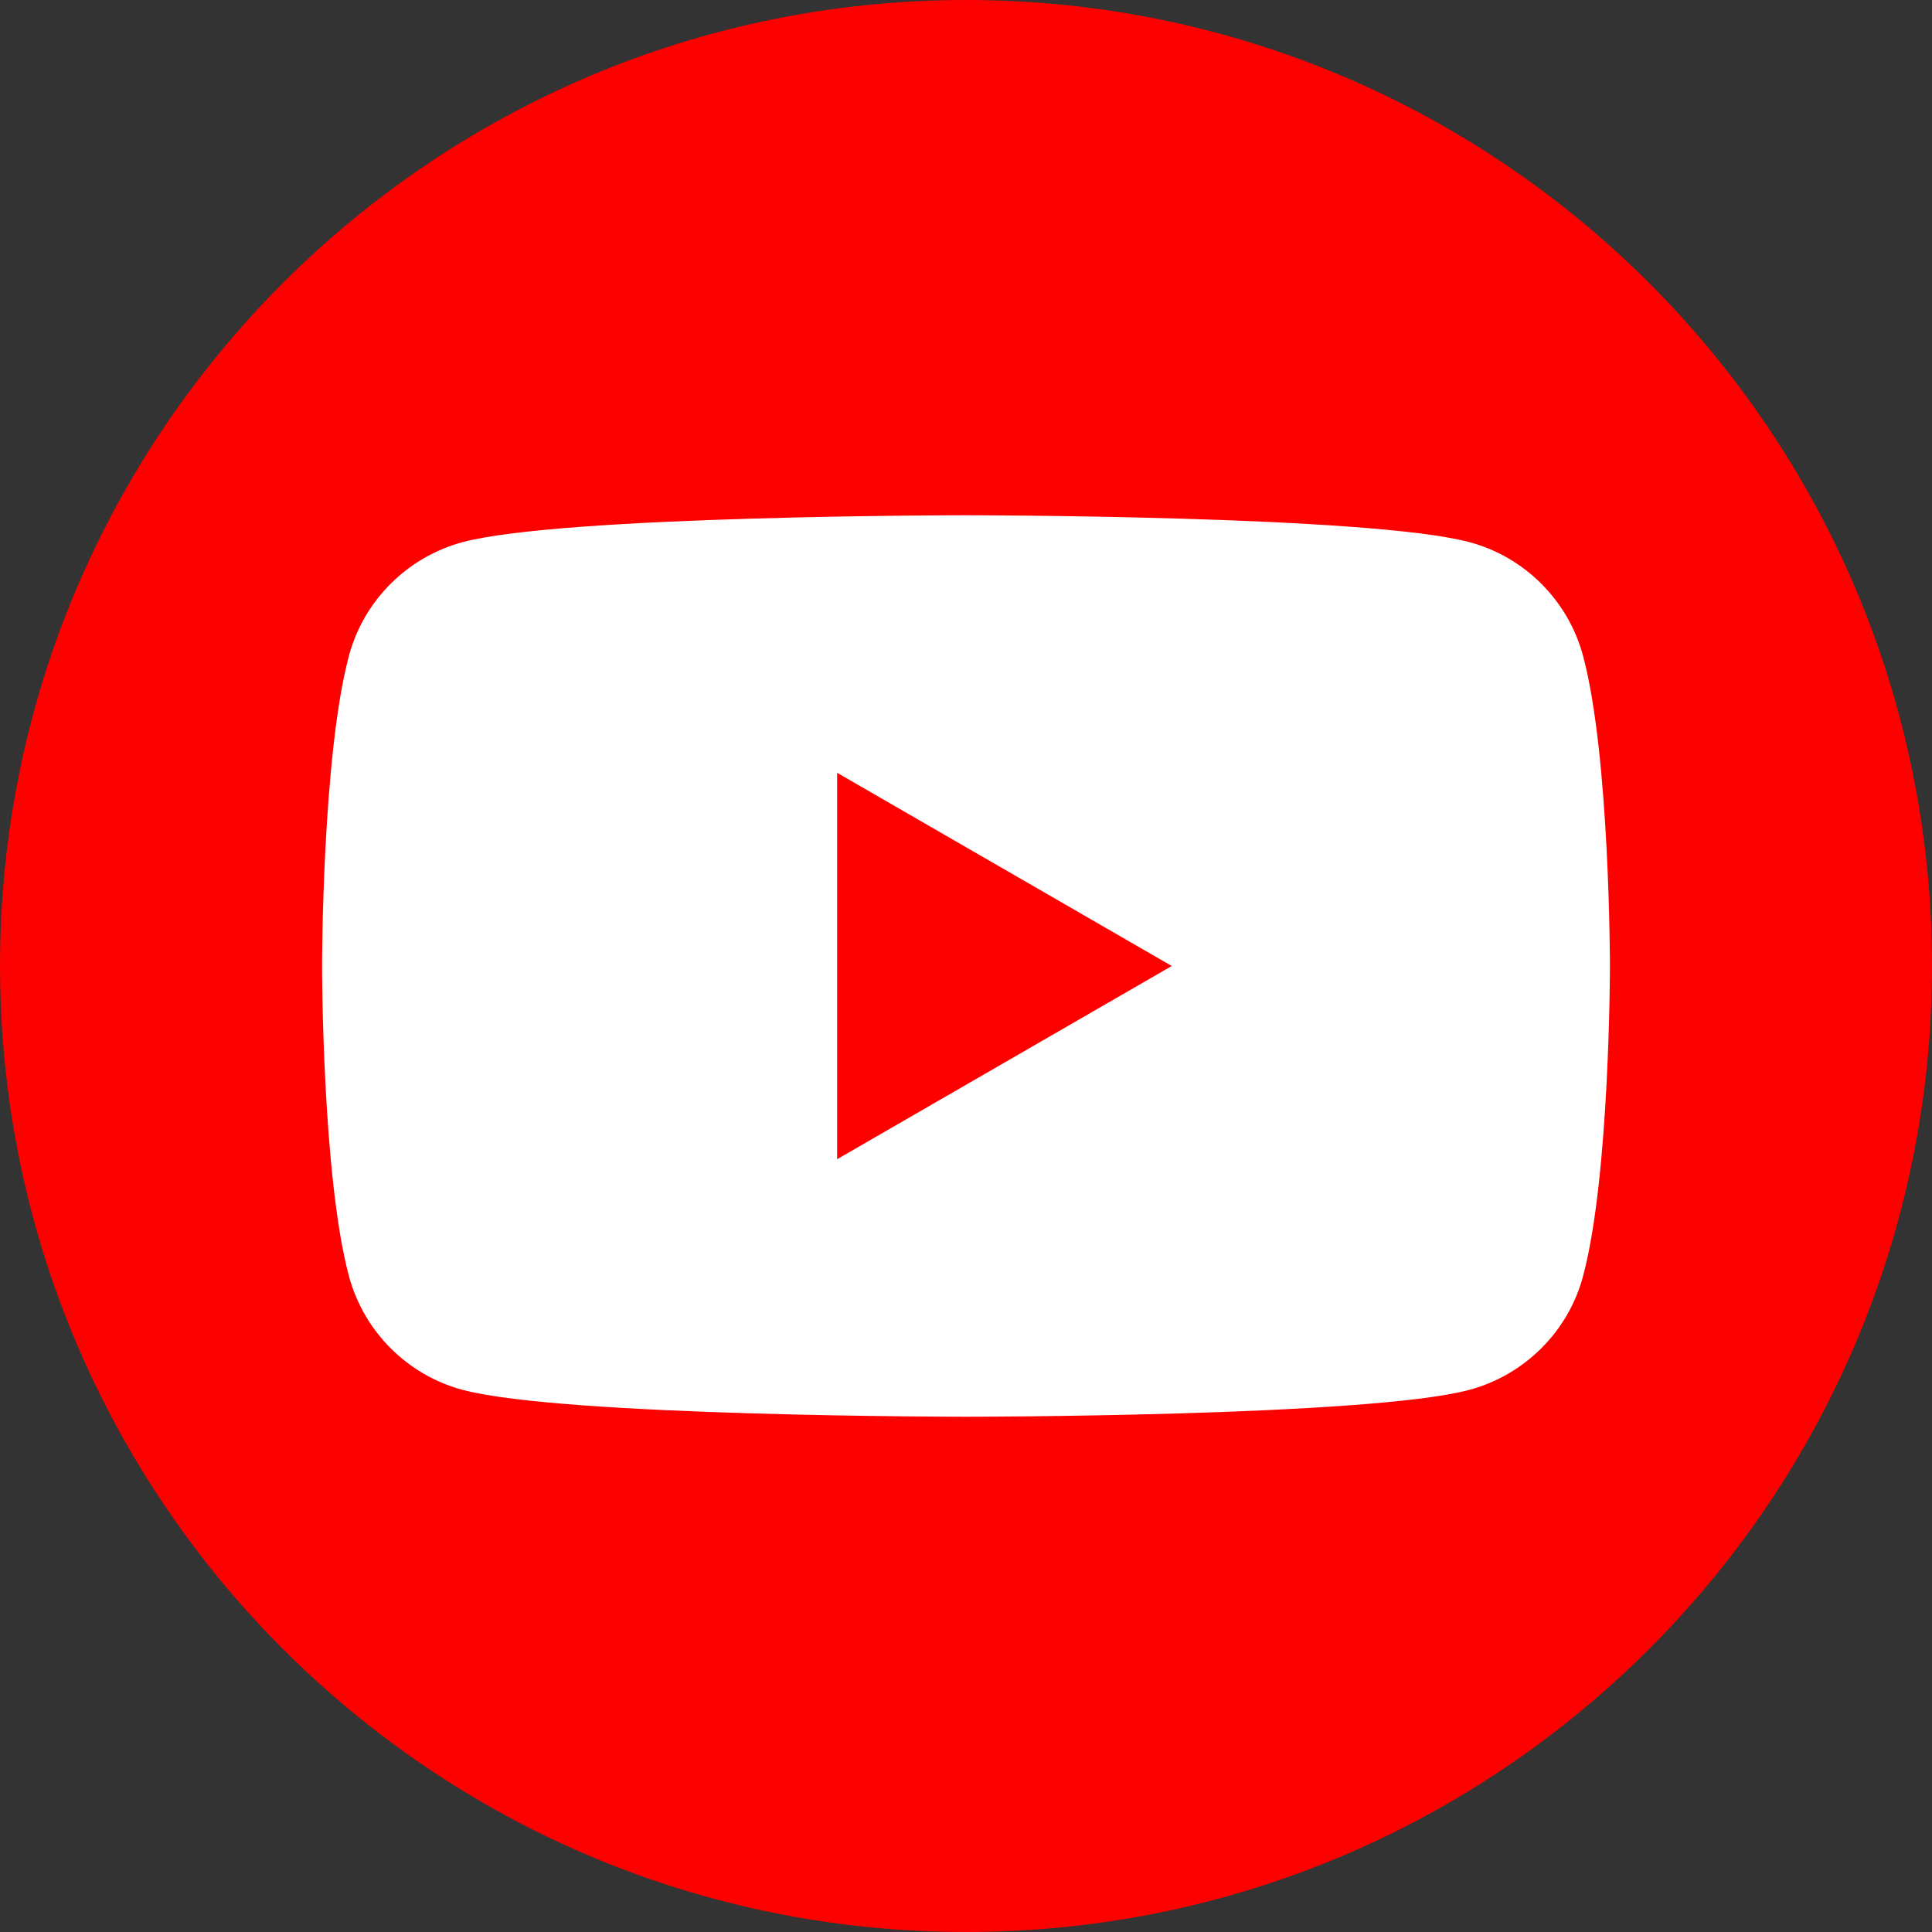 <svg width="100" height="100" viewBox="0 0 100 100" fill="none" xmlns="http://www.w3.org/2000/svg">
<rect x="0" y="0" width="100" height="100" fill="#333333" stroke="none"/>
<path d="M50.001 100C77.615 100 100.001 77.614 100.001 50C100.001 22.386 77.615 0 50.001 0C22.387 0 0.001 22.386 0.001 50C0.001 77.614 22.387 100 50.001 100Z" fill="#FD0000"/>
<path d="M81.94 33.95C81.17 31.08 78.91 28.82 76.05 28.06C70.85 26.67 50 26.67 50 26.67C50 26.67 29.15 26.67 23.95 28.06C21.08 28.83 18.82 31.09 18.06 33.95C16.67 39.15 16.67 50 16.67 50C16.67 50 16.67 60.85 18.06 66.05C18.83 68.92 21.09 71.18 23.95 71.94C29.15 73.33 50 73.33 50 73.33C50 73.33 70.85 73.33 76.05 71.94C78.92 71.17 81.18 68.91 81.94 66.05C83.33 60.85 83.33 50 83.33 50C83.33 50 83.33 39.15 81.94 33.95ZM43.33 60V40L60.65 50L43.33 60Z" fill="white"/>
</svg>
